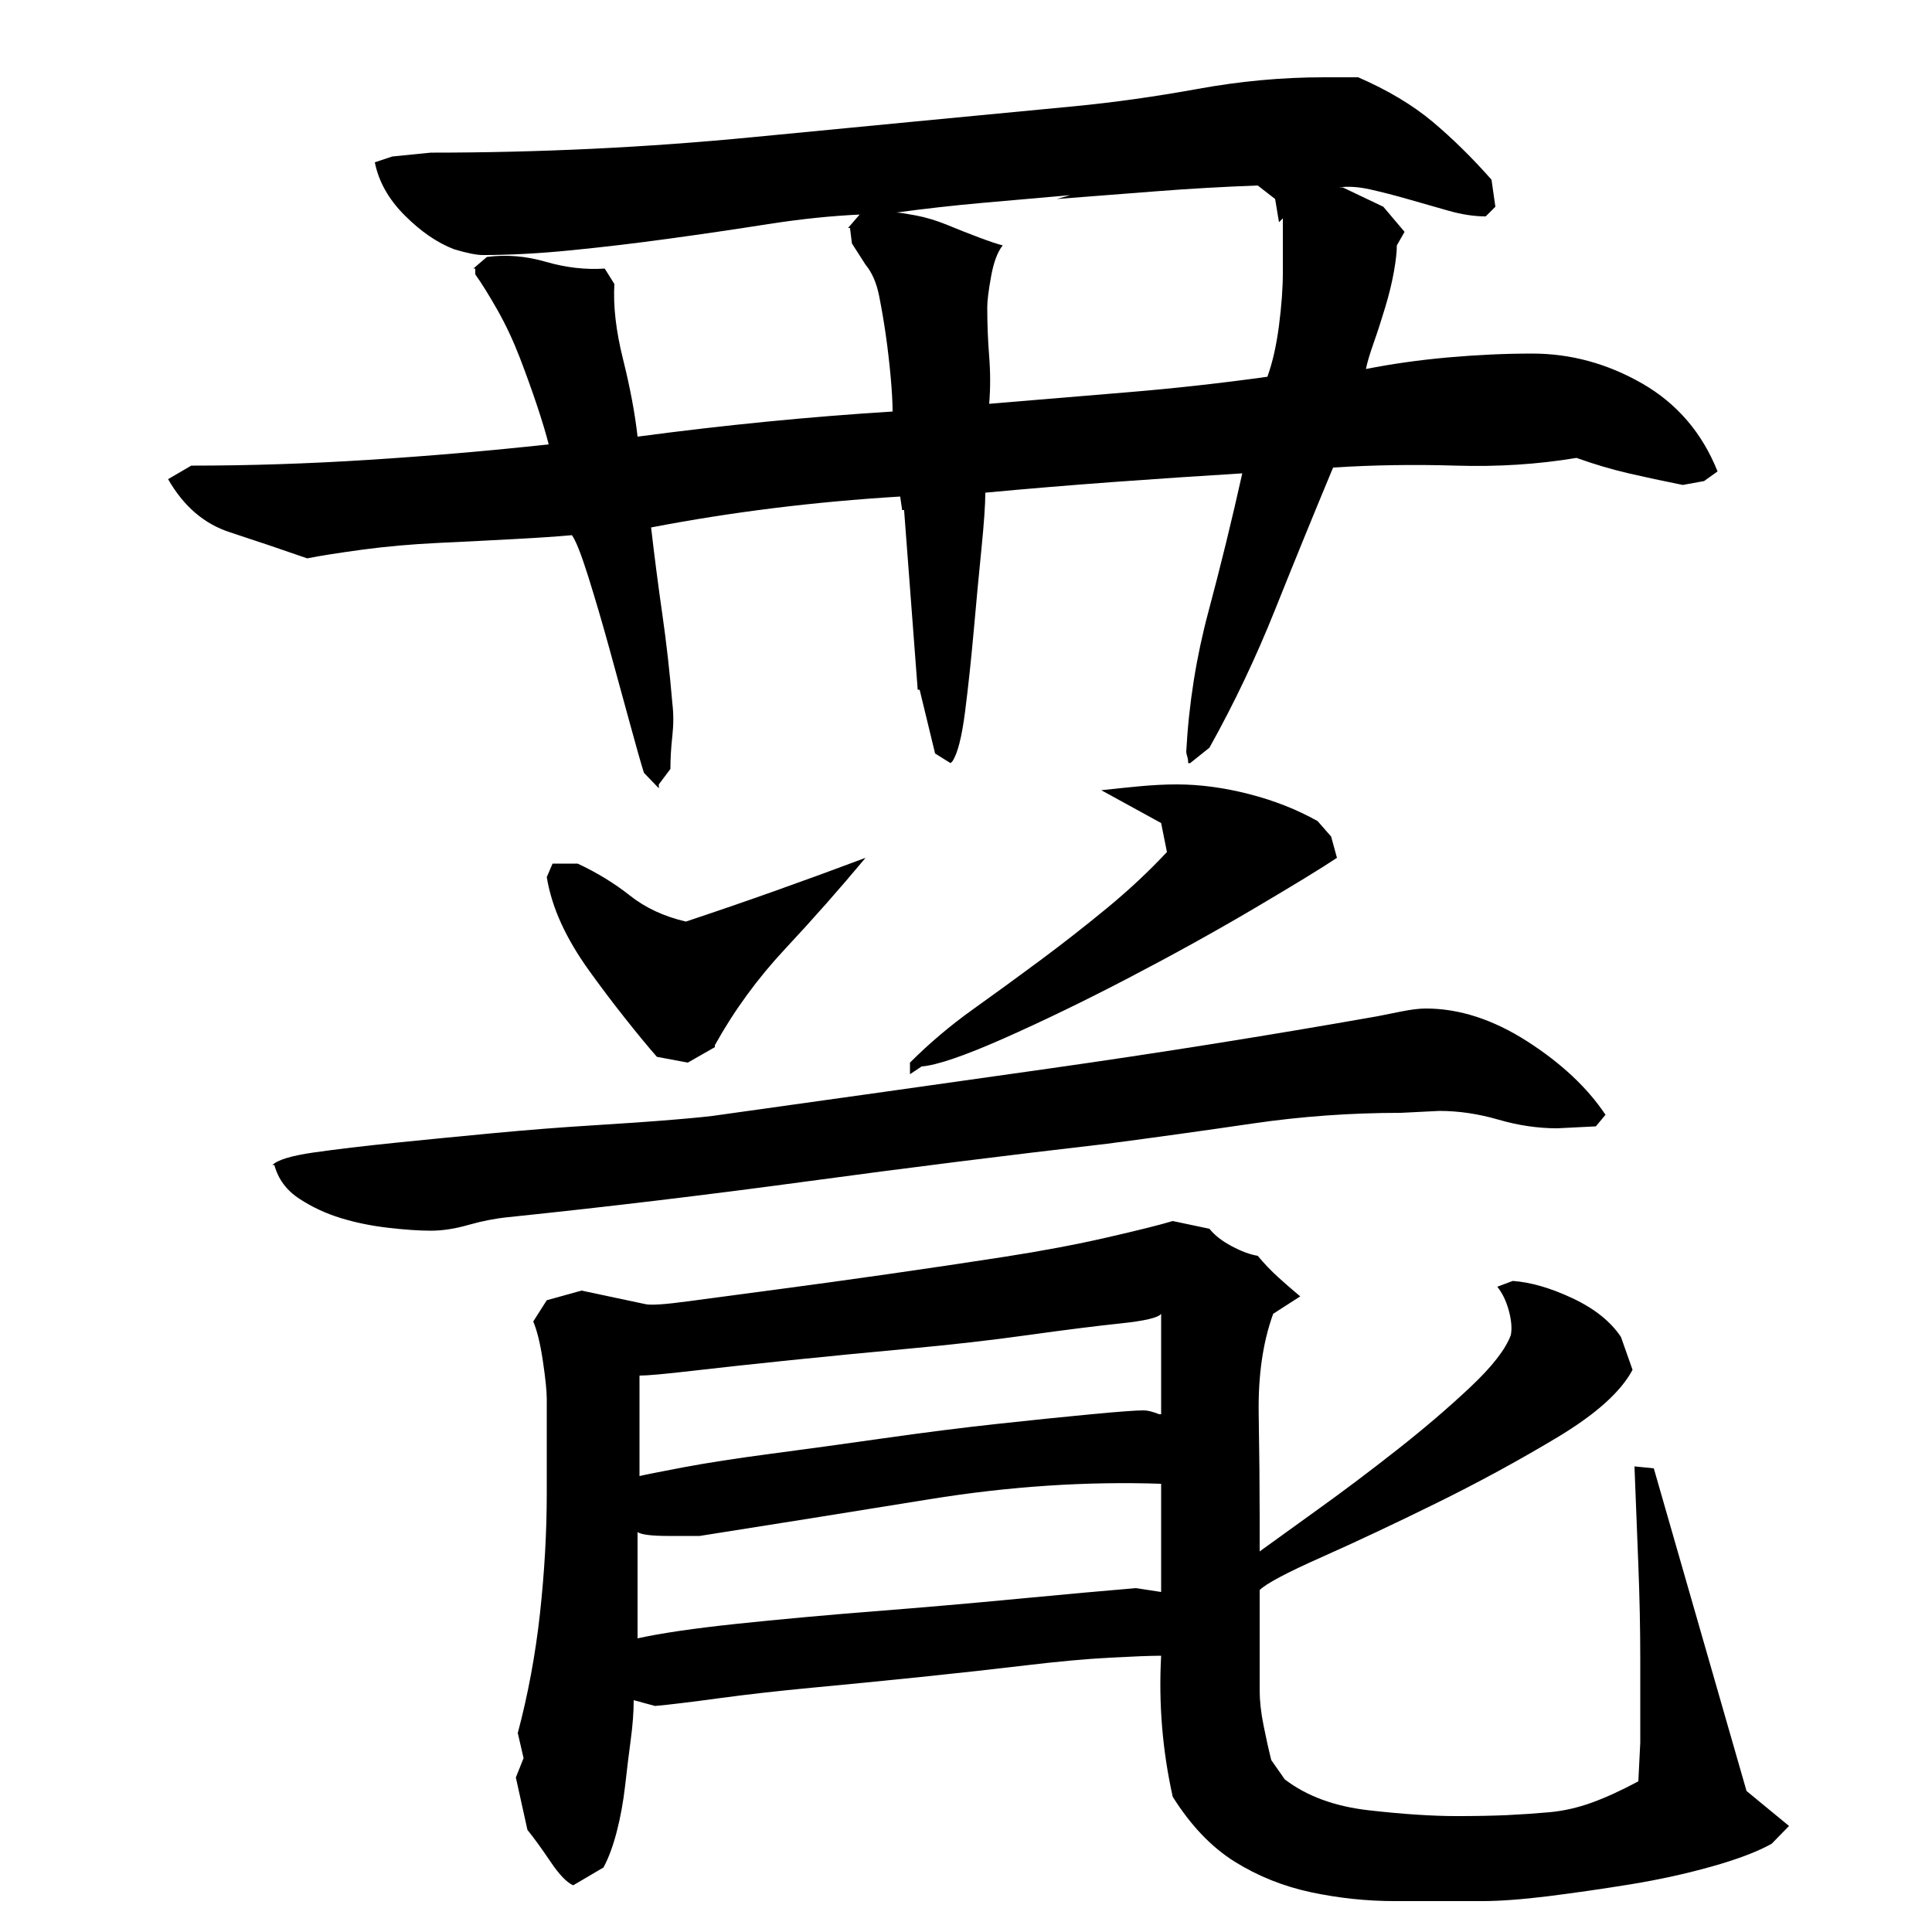 <?xml version="1.0" encoding="utf-8"?>
<!-- Generator: Adobe Illustrator 16.0.0, SVG Export Plug-In . SVG Version: 6.00 Build 0)  -->
<!DOCTYPE svg PUBLIC "-//W3C//DTD SVG 1.1//EN" "http://www.w3.org/Graphics/SVG/1.1/DTD/svg11.dtd">
<svg version="1.1" id="图层_1" xmlns="http://www.w3.org/2000/svg" xmlns:xlink="http://www.w3.org/1999/xlink" x="0px" y="0px"
	 width="1000px" height="1000px" viewBox="0 0 1000 1000" enable-background="new 0 0 1000 1000" xml:space="preserve">
<path d="M510.002,255.006c0,6-0.672,15.672-2,29c-1.344,13.344-2.672,27.5-4,42.5c-1.344,15-2.844,29-4.5,42
	c-1.672,13-3.844,21.5-6.5,25.5l-1,1l-8-5l-8-33h-1l-7.047-93h-1.016l-1-7c-22.172,1.344-44,3.344-65.484,6
	c-21.5,2.672-42.641,6-63.453,10c1.781,15.344,3.719,30.344,5.828,45c2.109,14.672,3.828,30,5.172,46c0.656,5.344,0.656,11,0,17
	c-0.672,6-1,11.672-1,17l-6,8v2l-7.703-8c-1.469-4.656-3.891-13.156-7.25-25.5c-3.375-12.328-6.891-25.156-10.547-38.5
	c-3.672-13.328-7.344-25.828-11-37.5c-3.672-11.656-6.5-18.828-8.5-21.5c-7.344,0.672-17.172,1.344-29.5,2
	c-12.344,0.672-25.5,1.344-39.5,2c-14,0.672-27.172,1.844-39.5,3.5c-12.344,1.672-21.844,3.172-28.5,4.5
	c-13.344-4.656-26.672-9.156-40-13.5c-13.344-4.328-24-13.5-32-27.5l12-7c30,0,60.656-1,92-3c31.328-2,62.328-4.656,93-8
	c-1.344-5.328-3.344-12-6-20c-2.672-8-5.672-16.328-9-25c-3.344-8.656-7.172-16.828-11.5-24.5c-4.344-7.656-8.172-13.828-11.5-18.5
	v-3h-1l7-6c10-1.328,20.156-0.5,30.5,2.5c10.328,3,20.5,4.172,30.5,3.5l5,8c-0.672,11.344,0.828,24.344,4.5,39
	c3.656,14.672,6.156,28,7.5,40c45.047-6,89.047-10.328,132-13c0-4.656-0.344-10.656-1-18c-0.672-7.328-1.5-14.5-2.5-21.5
	s-2.172-13.828-3.5-20.5c-1.344-6.656-3.672-12-7-16l-7.047-11l-1-8h-1.016l6.047-7h1.016c-15.344,0.672-31.5,2.344-48.5,5
	c-17,2.672-34,5.172-51,7.5c-17,2.344-33.844,4.344-50.5,6c-16.672,1.672-32,2.5-46,2.5c-3.344,0-8.344-1-15-3
	c-8.672-3.328-17.172-9.156-25.5-17.5c-8.344-8.328-13.5-17.5-15.5-27.5l9-3l20-2c56,0,111.5-2.656,166.5-8
	c55-5.328,110.5-10.656,166.5-16c20.656-2,42-5,64-9s43.656-6,65-6h18c15.328,6.672,28.156,14.344,38.5,23
	c10.328,8.672,20.5,18.672,30.5,30l2,14l-5,5c-6,0-12.5-1-19.5-3s-14-4-21-6s-13.5-3.656-19.5-5c-6-1.328-11.344-1.656-16-1h2l21,10
	l11,13l-4,7c0,3.344-0.5,7.844-1.5,13.5c-1,5.672-2.5,11.844-4.5,18.5c-2,6.672-4,12.844-6,18.5c-2,5.672-3.344,10.172-4,13.5
	c13.328-2.656,27.5-4.656,42.5-6c15-1.328,29.5-2,43.5-2c20,0,39,5.172,57,15.5c18,10.344,31,25.5,39,45.5l-7,5l-11,2
	c-10-2-19.344-4-28-6c-8.672-2-17.672-4.656-27-8c-20,3.344-40.844,4.672-62.5,4c-21.672-0.656-42.844-0.328-63.5,1
	c-10,24-20,48.5-30,73.5s-21.344,48.844-34,71.5l-10,8h-1c0-1.328-0.172-2.5-0.5-3.5c-0.344-1-0.5-1.828-0.5-2.5
	c1.328-24.656,5.156-48.828,11.5-72.5c6.328-23.656,12.156-47.5,17.5-71.5c-22,1.344-44.344,2.844-67,4.5
	C553.33,251.178,531.33,253.006,510.002,255.006z M725.002,576.006c-26,0-51.5,1.844-76.5,5.5c-25,3.672-50.172,7.172-75.5,10.5
	c-52,6-103.844,12.5-155.5,19.5c-51.672,7-103.172,13.172-154.5,18.5c-6.672,0.672-13.5,2-20.5,4s-13.5,3-19.5,3s-13.344-0.5-22-1.5
	c-8.672-1-16.844-2.656-24.5-5c-7.672-2.328-14.844-5.656-21.5-10c-6.672-4.328-11-10.156-13-17.5h-1
	c2.656-2.656,9.828-4.828,21.5-6.5c11.656-1.656,25.656-3.328,42-5c16.328-1.656,33.328-3.328,51-5c17.656-1.656,34.656-3,51-4
	c16.328-1,30.5-2,42.5-3s20-1.828,24-2.5c57.328-8,114.156-16,170.5-24c56.328-8,112.828-17,169.5-27c3.328-0.656,7.5-1.5,12.5-2.5
	s9.156-1.5,12.5-1.5c17.328,0,34.828,5.672,52.5,17c17.656,11.344,31.156,24,40.5,38l-5,6l-20,1c-10,0-20.172-1.5-30.5-4.5
	c-10.344-3-20.5-4.5-30.5-4.5L725.002,576.006z M856.002,760.006l48,167l22,18.109l-9,9.219c-7.344,4.094-17.672,8.016-31,11.766
	c-13.344,3.75-27.344,6.813-42,9.219c-14.672,2.375-28.844,4.422-42.5,6.141c-13.672,1.688-25.172,2.547-34.5,2.547
	c-15.344,0-30.344,0-45,0c-14.672,0-29.172-1.547-43.5-4.594c-14.344-3.078-27.5-8.375-39.5-15.859
	c-12-7.516-22.672-18.703-32-33.547c-5.344-24-7.344-48.328-6-73c-5.359,0-14.234,0.344-26.609,1c-12.375,0.672-26.938,2-43.656,4
	s-34.781,4-54.188,6s-37.984,3.844-55.703,5.5c-17.734,1.672-33.969,3.5-48.688,5.5s-25.766,3.344-33.109,4l-11.047-3
	c0,6-0.5,12.656-1.469,20c-0.984,7.328-1.969,15.328-2.938,24c-0.984,8.656-2.453,16.734-4.406,24.219
	c-1.953,7.469-4.234,13.609-6.844,18.391l-15.641,9.203c-3.281-1.375-7.219-5.469-11.813-12.281
	c-4.594-6.828-8.563-12.281-11.891-16.375l-6-27.156l4-10l-3-13c5.328-20,9.156-40.656,11.5-62c2.328-21.328,3.5-42,3.5-62v-49
	c0-4-0.672-10.5-2-19.5c-1.344-9-3-15.828-5-20.5l7-11l18-5l33,7c2.656,0.672,10.156,0.172,22.5-1.5c12.328-1.656,27.328-3.656,45-6
	c17.656-2.328,37-5,58-8s41.156-6,60.5-9c19.328-3,37-6.328,53-10c16-3.656,27.328-6.5,34-8.5l19,4c2.656,3.344,6.5,6.344,11.5,9
	c5,2.672,9.5,4.344,13.5,5c3.328,4,6.828,7.672,10.5,11c3.656,3.344,7.5,6.672,11.5,10l-14,9c-5.344,14.672-7.844,32-7.5,52
	c0.328,20,0.5,37.672,0.5,53v18c7.328-5.328,17.5-12.656,30.5-22c13-9.328,26.5-19.5,40.5-30.5s26.656-21.828,38-32.5
	c11.328-10.656,18.328-19.656,21-27c0.656-3.328,0.328-7.5-1-12.5c-1.344-5-3.344-9.156-6-12.5l8-3c9.328,0.672,19.656,3.672,31,9
	c11.328,5.344,19.656,12,25,20l6,17c-6,11.344-19,23-39,35s-40.844,23.344-62.5,34c-21.672,10.672-41.5,20-59.5,28
	s-28.672,13.672-32,17v52c0,5.344,0.656,11.344,2,18c1.328,6.656,2.656,12.656,4,18l7,10c11.328,8.656,25.828,14,43.5,16
	c17.656,2,32.828,3,45.5,3c10,0,18.656-0.172,26-0.5c7.328-0.344,14.656-0.844,22-1.5c7.328-0.672,14.656-2.344,22-5
	c7.328-2.672,15.328-6.344,24-11l1-20v-43c0-16-0.344-32.328-1-49c-0.672-16.656-1.344-33.656-2-51L856.002,760.006z
	 M286.002,447.006h13c10,4.672,19,10.172,27,16.5c8,6.344,17.656,10.844,29,13.5c16-5.328,31.5-10.656,46.5-16
	c15-5.328,30.5-11,46.5-17c-13.344,16-27.172,31.672-41.5,47c-14.344,15.344-26.5,32-36.5,50v1l-14,8l-16-3
	c-4.672-5.328-10.172-12-16.5-20c-6.344-8-12.5-16.156-18.5-24.5c-6-8.328-10.844-16.5-14.5-24.5c-3.672-8-6.172-16-7.5-24
	L286.002,447.006z M601.002,824.006v-36v-20c-38.813-1.328-78.797,1.344-119.953,8c-41.156,6.672-80.797,13-118.922,19
	c-2.016,0-7.375,0-16.063,0c-8.703,0-14.063-0.656-16.063-2v55c12.031-2.656,29.094-5.156,51.188-7.5
	c22.078-2.328,45.828-4.5,71.266-6.5c25.422-2,50.344-4.156,74.766-6.5c24.422-2.328,44.672-4.156,60.734-5.5L601.002,824.006z
	 M591.971,730.006c2,0,4.688,0.672,8.031,2h1v-11v-41c-1.344,2-8.359,3.672-21.078,5c-12.719,1.344-28.625,3.344-47.688,6
	c-19.063,2.672-39.469,5-61.219,7s-42.328,4-61.734,6s-36.297,3.844-50.688,5.5c-14.391,1.672-23.594,2.5-27.594,2.5v52
	c2.672-0.656,10.203-2.156,22.578-4.5c12.375-2.328,27.438-4.656,45.172-7c17.719-2.328,37.125-5,58.203-8s40.813-5.5,59.219-7.5
	s34.625-3.656,48.688-5C578.908,730.678,587.939,730.006,591.971,730.006z M660.002,103.006l-9-7c-18,0.672-35.5,1.672-52.5,3
	c-17,1.344-34.172,2.672-51.5,4l7-2c-15.344,1.344-30.5,2.672-45.5,4c-15,1.344-29.844,3-44.5,5c1.328,0,4.656,0.5,10,1.5
	c5.328,1,10.828,2.672,16.5,5c5.656,2.344,11.156,4.5,16.5,6.5c5.328,2,9.328,3.344,12,4c-2.672,3.344-4.672,8.672-6,16
	c-1.344,7.344-2,12.672-2,16c0,8.672,0.328,17.172,1,25.5c0.656,8.344,0.656,16.5,0,24.5c24-2,48-4,72-6s48-4.656,72-8
	c2.656-7.328,4.656-16.156,6-26.5c1.328-10.328,2-19.5,2-27.5v-28l-2,2L660.002,103.006z M692.002,444.006
	c-8,5.344-22.172,14-42.5,26c-20.344,12-42,24-65,36s-44.672,22.5-65,31.5c-20.344,9-34.5,13.844-42.5,14.5l-6,4v-6
	c10-10,20.828-19.156,32.5-27.5c11.656-8.328,23.328-16.828,35-25.5c11.656-8.656,23.156-17.656,34.5-27
	c11.328-9.328,21.656-19,31-29l-3-15l-31-17c6-0.656,12.5-1.328,19.5-2c7-0.656,13.5-1,19.5-1c12,0,24.5,1.672,37.5,5
	c13,3.344,24.828,8,35.5,14l7,8L692.002,444.006z"/>
</svg>
